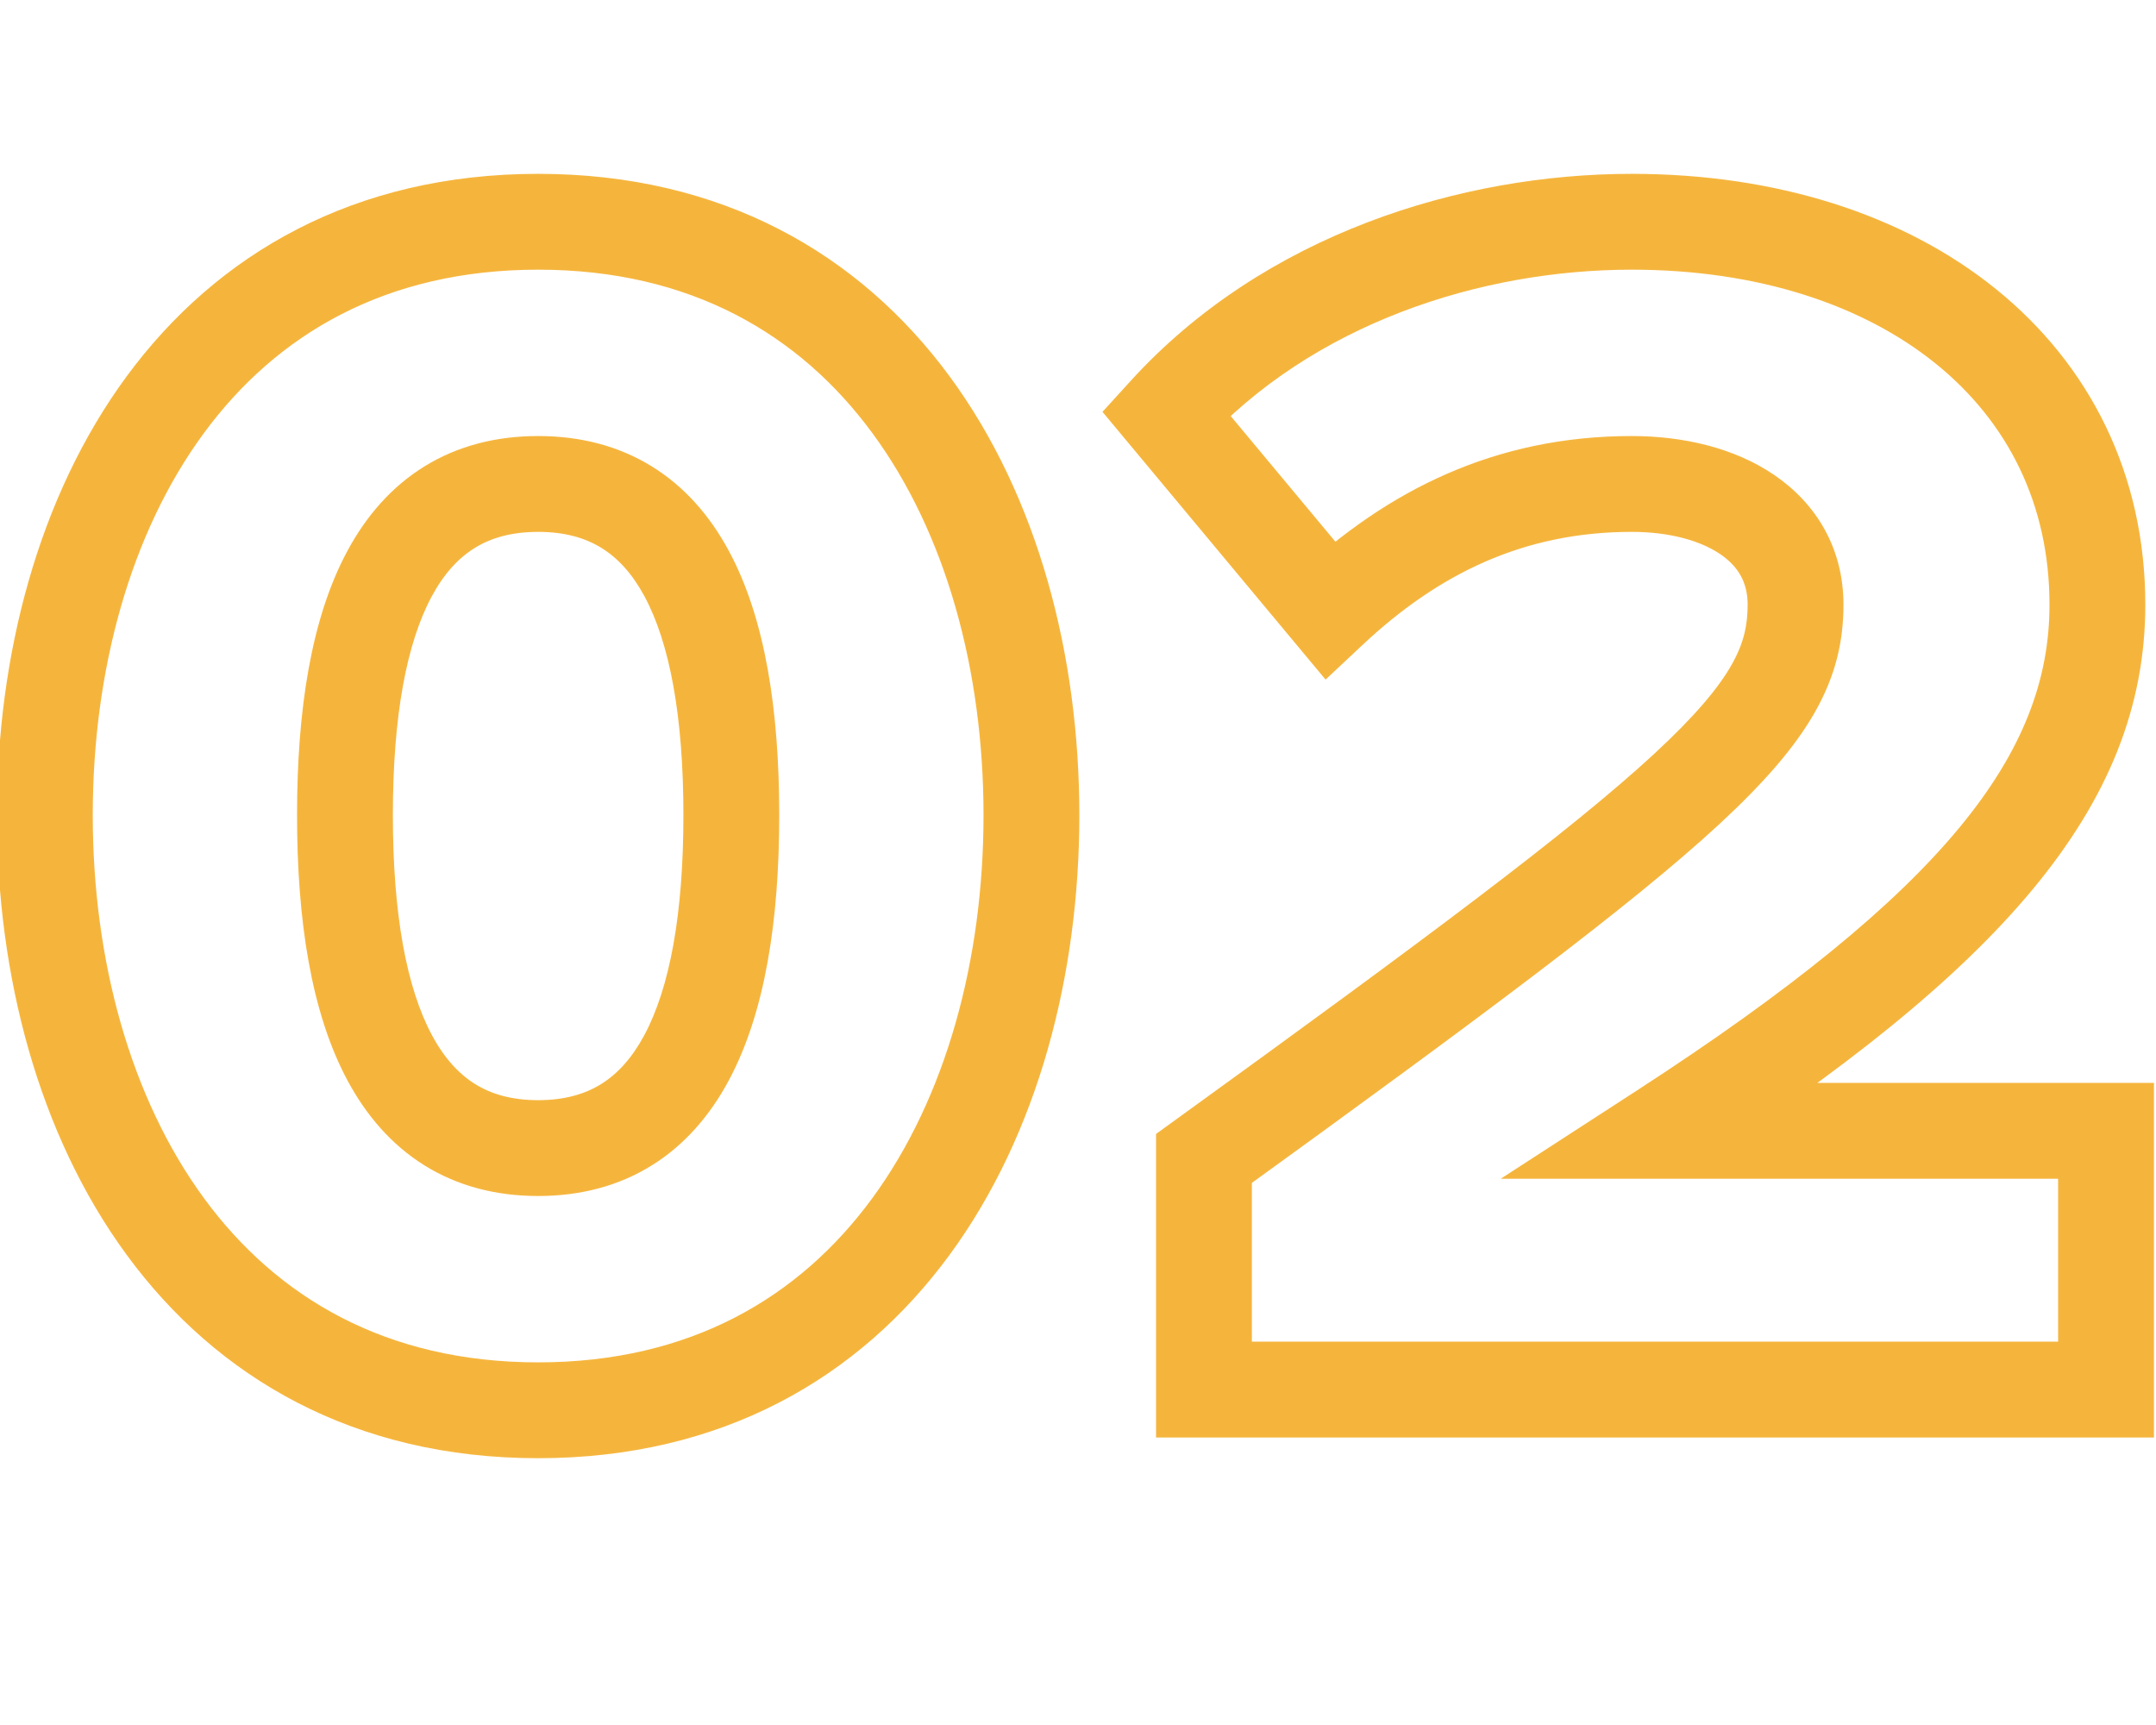 <svg width="90" height="72" viewBox="0 0 90 72" fill="none" xmlns="http://www.w3.org/2000/svg">
<g clip-path="url(#clip0_44738_21609)">
<path d="M-0.128 34.024C-0.128 40.671 1.585 47.328 5.29 52.379C9.045 57.498 14.782 60.864 22.464 60.864V56.864C16.106 56.864 11.547 54.146 8.516 50.013C5.435 45.812 3.872 40.049 3.872 34.024H-0.128ZM22.464 60.864C30.146 60.864 35.883 57.498 39.638 52.379C43.343 47.328 45.056 40.671 45.056 34.024H41.056C41.056 40.049 39.493 45.812 36.412 50.013C33.381 54.146 28.822 56.864 22.464 56.864V60.864ZM45.056 34.024C45.056 27.377 43.342 20.736 39.636 15.702C35.878 10.6 30.141 7.256 22.464 7.256V11.256C28.827 11.256 33.386 13.96 36.414 18.074C39.494 22.256 41.056 27.999 41.056 34.024H45.056ZM22.464 7.256C14.787 7.256 9.05 10.6 5.292 15.702C1.586 20.736 -0.128 27.377 -0.128 34.024H3.872C3.872 27.999 5.434 22.256 8.514 18.074C11.542 13.96 16.101 11.256 22.464 11.256V7.256ZM28.528 34.024C28.528 38.156 27.957 41.234 26.894 43.211C26.379 44.171 25.773 44.825 25.097 45.246C24.427 45.663 23.579 45.92 22.464 45.92V49.92C24.229 49.92 25.829 49.502 27.211 48.641C28.587 47.784 29.637 46.557 30.418 45.105C31.947 42.258 32.528 38.388 32.528 34.024H28.528ZM22.464 45.92C21.349 45.92 20.501 45.663 19.831 45.246C19.155 44.825 18.549 44.171 18.034 43.211C16.971 41.234 16.4 38.156 16.4 34.024H12.4C12.4 38.388 12.981 42.258 14.51 45.105C15.291 46.557 16.34 47.784 17.717 48.641C19.099 49.502 20.699 49.92 22.464 49.92V45.92ZM16.4 34.024C16.4 29.892 16.971 26.835 18.031 24.878C18.544 23.93 19.148 23.284 19.823 22.868C20.493 22.455 21.343 22.2 22.464 22.2V18.2C20.704 18.2 19.107 18.611 17.725 19.463C16.348 20.311 15.296 21.528 14.513 22.974C12.98 25.805 12.4 29.66 12.4 34.024H16.4ZM22.464 22.2C23.584 22.2 24.435 22.455 25.105 22.868C25.78 23.284 26.384 23.93 26.897 24.878C27.956 26.835 28.528 29.892 28.528 34.024H32.528C32.528 29.66 31.948 25.805 30.415 22.974C29.632 21.528 28.58 20.311 27.203 19.463C25.821 18.611 24.224 18.2 22.464 18.2V22.2ZM50.258 58H48.258V60H50.258V58ZM87.914 58V60H89.914V58H87.914ZM87.914 47.2H89.914V45.2H87.914V47.2ZM69.41 47.2L68.322 45.522L62.646 49.2H69.41V47.2ZM48.674 17.248L47.195 15.902L46.022 17.19L47.137 18.528L48.674 17.248ZM55.514 25.456L53.977 26.736L55.335 28.365L56.882 26.915L55.514 25.456ZM50.258 48.352L49.086 46.731L48.258 47.33V48.352H50.258ZM50.258 60H87.914V56H50.258V60ZM89.914 58V47.2H85.914V58H89.914ZM87.914 45.2H69.41V49.2H87.914V45.2ZM70.497 48.878C83.374 40.534 89.554 33.743 89.554 25.24H85.554C85.554 31.425 81.221 37.162 68.322 45.522L70.497 48.878ZM89.554 25.24C89.554 19.802 87.239 15.238 83.331 12.075C79.457 8.94 74.124 7.256 68.114 7.256V11.256C73.407 11.256 77.794 12.74 80.814 15.185C83.801 17.602 85.554 21.03 85.554 25.24H89.554ZM68.114 7.256C61.01 7.256 52.779 9.767 47.195 15.902L50.153 18.594C54.792 13.497 61.825 11.256 68.114 11.256V7.256ZM47.137 18.528L53.977 26.736L57.05 24.176L50.21 15.968L47.137 18.528ZM56.882 26.915C60.045 23.95 63.607 22.2 68.114 22.2V18.2C62.396 18.2 57.895 20.482 54.146 23.997L56.882 26.915ZM68.114 22.2C69.712 22.2 70.994 22.574 71.812 23.131C72.559 23.64 72.954 24.307 72.954 25.24H76.954C76.954 22.861 75.8 21.008 74.064 19.825C72.397 18.69 70.259 18.2 68.114 18.2V22.2ZM72.954 25.24C72.954 26.104 72.79 26.858 72.282 27.752C71.74 28.706 70.774 29.873 69.051 31.466C65.587 34.669 59.527 39.18 49.086 46.731L51.43 49.973C61.796 42.476 68.085 37.807 71.766 34.404C73.616 32.694 74.923 31.201 75.76 29.728C76.632 28.194 76.954 26.752 76.954 25.24H72.954ZM48.258 48.352V58H52.258V48.352H48.258Z" fill="#F5B53D"/>
</g>
<defs>
<clipPath id="clip0_44738_21609">
<rect width="90" height="72" fill="white"/>
</clipPath>
</defs>
</svg>
